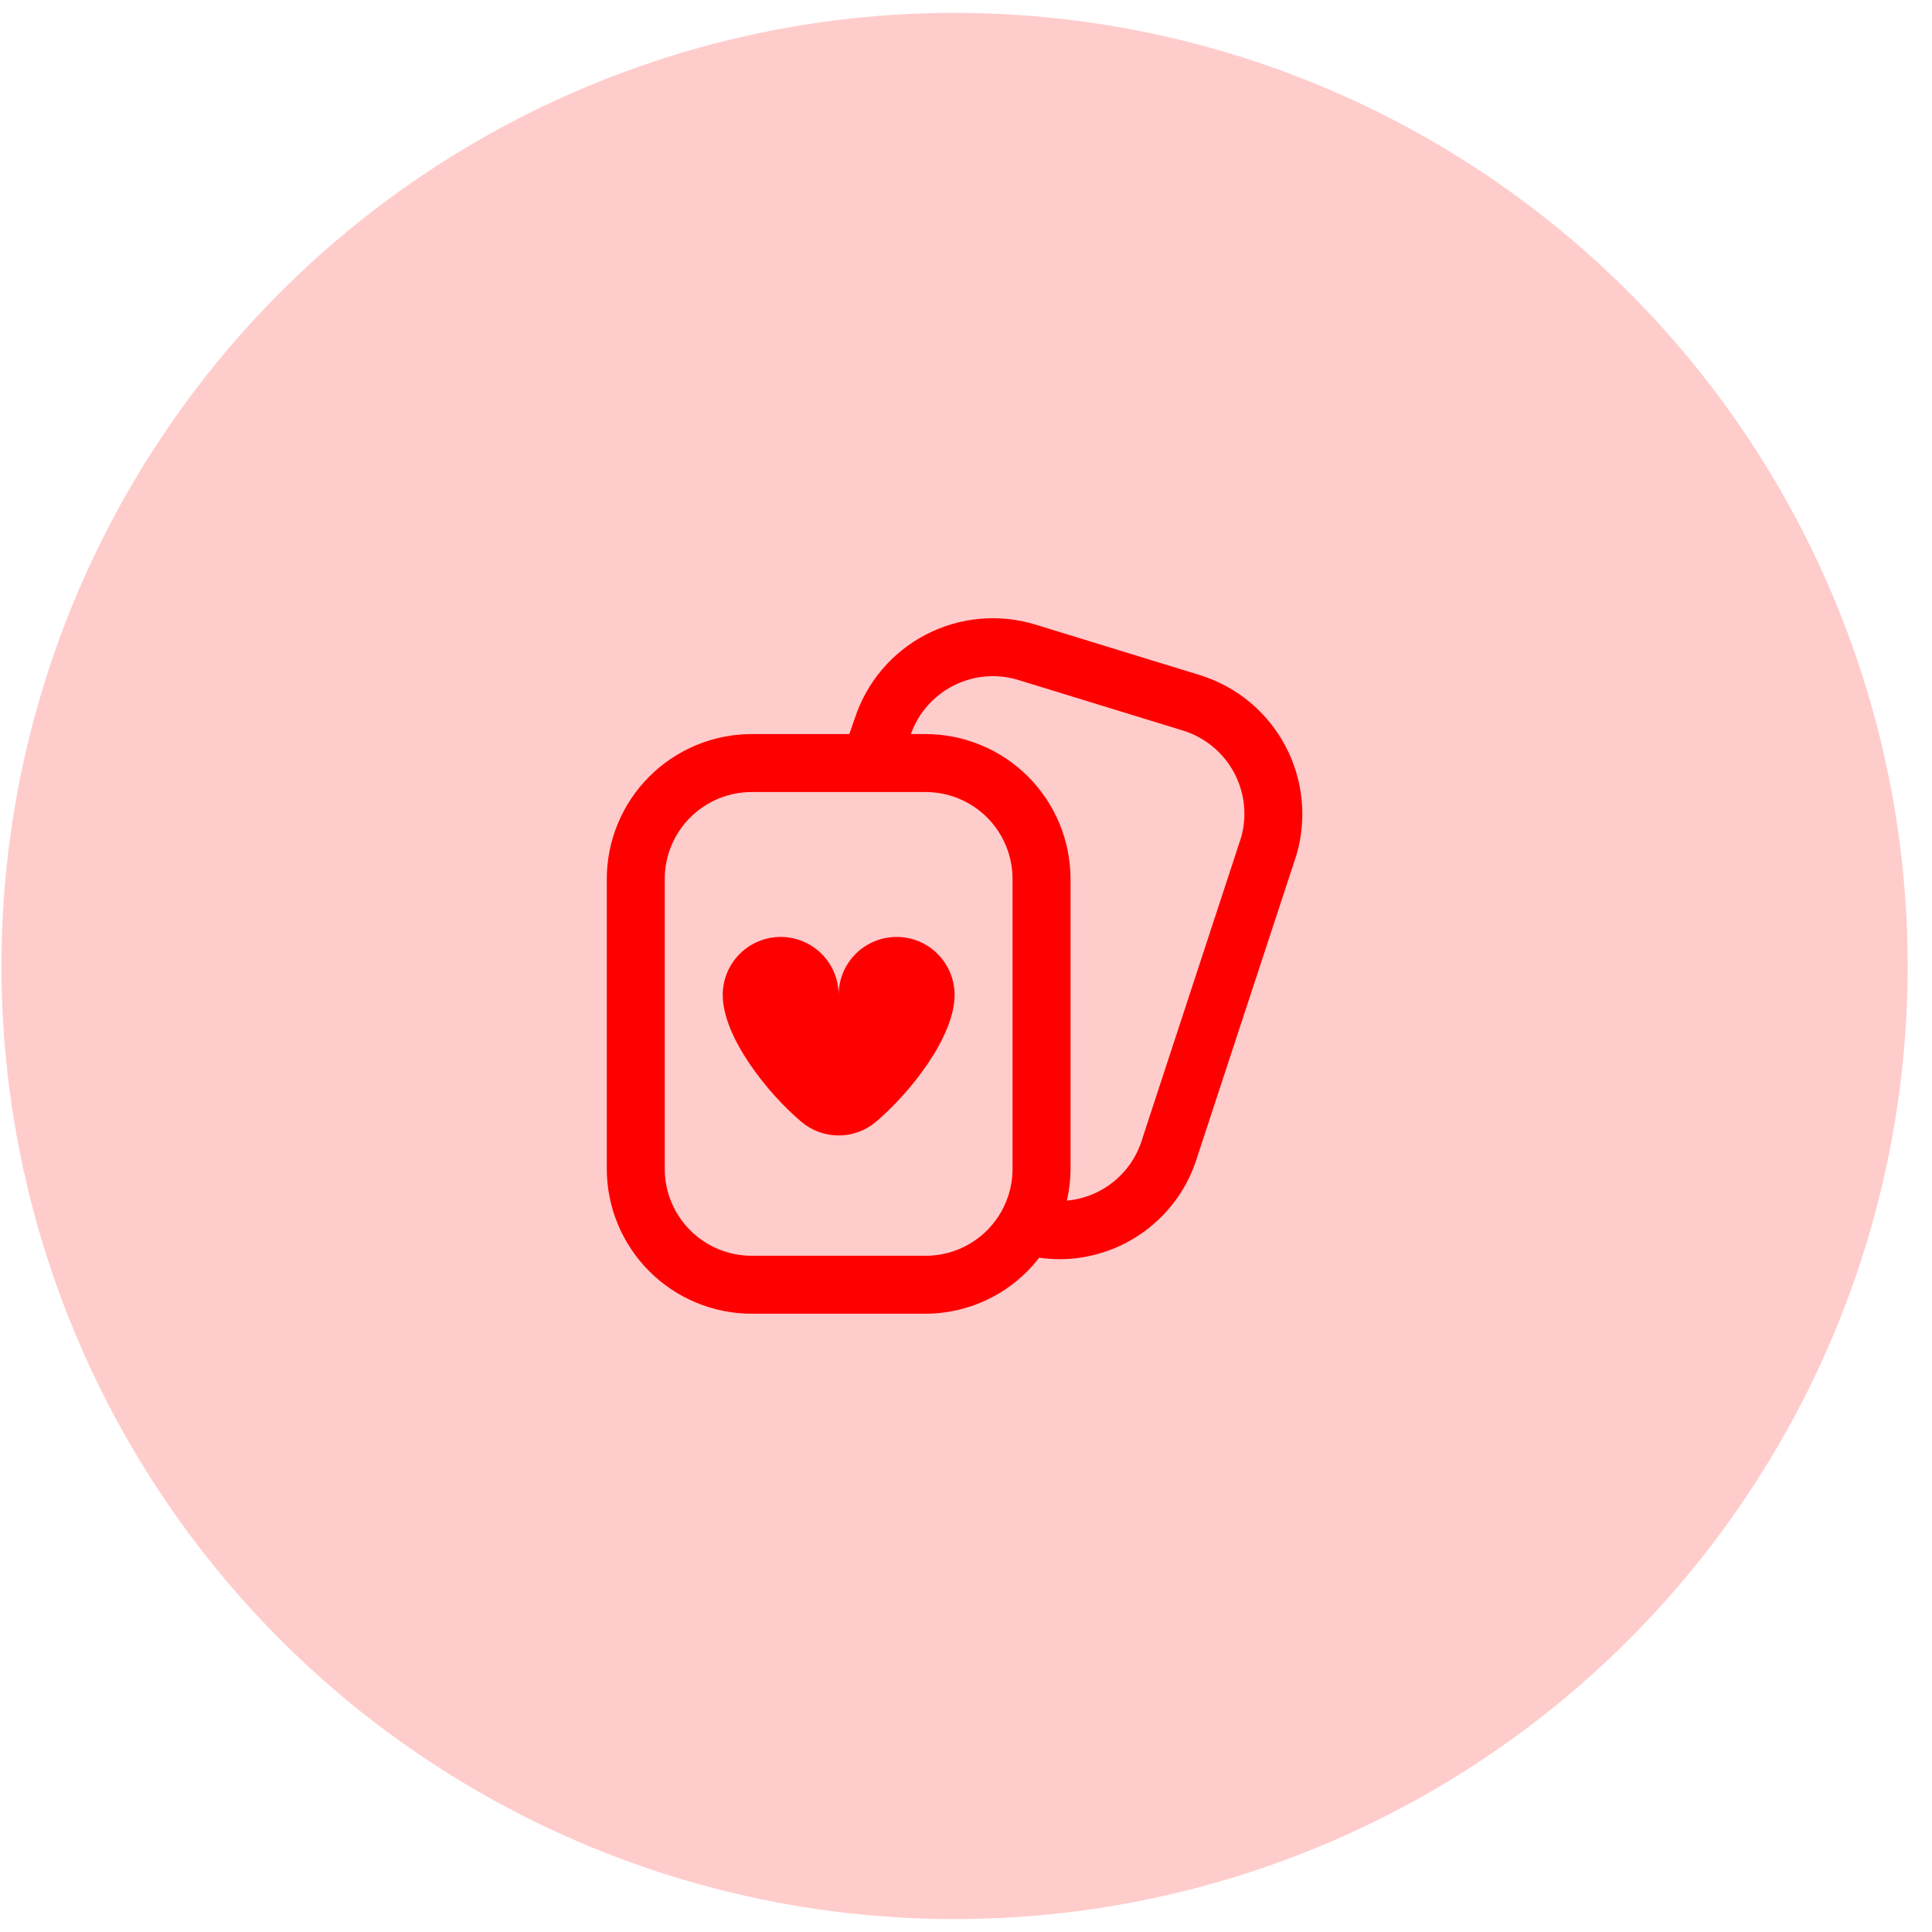 <svg width="75" height="75" viewBox="0 0 75 75" fill="none" xmlns="http://www.w3.org/2000/svg">
<circle opacity="0.2" cx="37.056" cy="37.499" r="37" fill="#FF0000"/>
<path d="M46.583 26.209L40.185 24.244C38.773 23.814 37.248 23.955 35.939 24.637C34.629 25.318 33.64 26.486 33.182 27.89L32.97 28.496H29.181C27.689 28.498 26.259 29.091 25.205 30.146C24.15 31.201 23.557 32.63 23.555 34.122V45.374C23.557 46.865 24.15 48.295 25.205 49.35C26.259 50.404 27.689 50.998 29.181 50.999H35.932C36.784 50.996 37.625 50.799 38.389 50.422C39.153 50.045 39.822 49.498 40.343 48.823C40.599 48.861 40.858 48.88 41.118 48.882C42.326 48.883 43.502 48.493 44.47 47.77C45.439 47.048 46.147 46.031 46.49 44.873L50.334 33.172C50.745 31.752 50.582 30.227 49.88 28.924C49.179 27.622 47.995 26.647 46.583 26.209ZM35.932 48.749H29.181C28.286 48.749 27.427 48.394 26.794 47.761C26.161 47.127 25.805 46.269 25.805 45.374V34.122C25.805 33.227 26.161 32.368 26.794 31.735C27.427 31.102 28.286 30.747 29.181 30.747H35.932C36.827 30.747 37.686 31.102 38.319 31.735C38.952 32.368 39.307 33.227 39.307 34.122V45.374C39.307 46.269 38.952 47.127 38.319 47.761C37.686 48.394 36.827 48.749 35.932 48.749ZM48.181 32.505L44.343 44.207C44.152 44.854 43.771 45.429 43.249 45.857C42.727 46.286 42.089 46.547 41.417 46.608C41.509 46.203 41.557 45.789 41.558 45.374V34.122C41.556 32.63 40.963 31.201 39.908 30.146C38.853 29.091 37.423 28.498 35.932 28.496H35.361C35.652 27.678 36.246 27.003 37.022 26.611C37.797 26.22 38.694 26.143 39.525 26.395L45.922 28.36C46.765 28.62 47.473 29.199 47.895 29.973C48.317 30.747 48.42 31.656 48.181 32.505ZM37.057 38.623C37.057 40.254 35.32 42.438 34.003 43.549C33.599 43.891 33.086 44.079 32.556 44.079C32.026 44.079 31.514 43.891 31.109 43.549C29.793 42.438 28.056 40.254 28.056 38.623C28.056 38.026 28.293 37.453 28.715 37.031C29.137 36.609 29.709 36.372 30.306 36.372C30.903 36.372 31.475 36.609 31.897 37.031C32.319 37.453 32.556 38.026 32.556 38.623C32.556 38.026 32.793 37.453 33.215 37.031C33.637 36.609 34.21 36.372 34.807 36.372C35.404 36.372 35.976 36.609 36.398 37.031C36.82 37.453 37.057 38.026 37.057 38.623Z" fill="#FF0000"/>
</svg>
